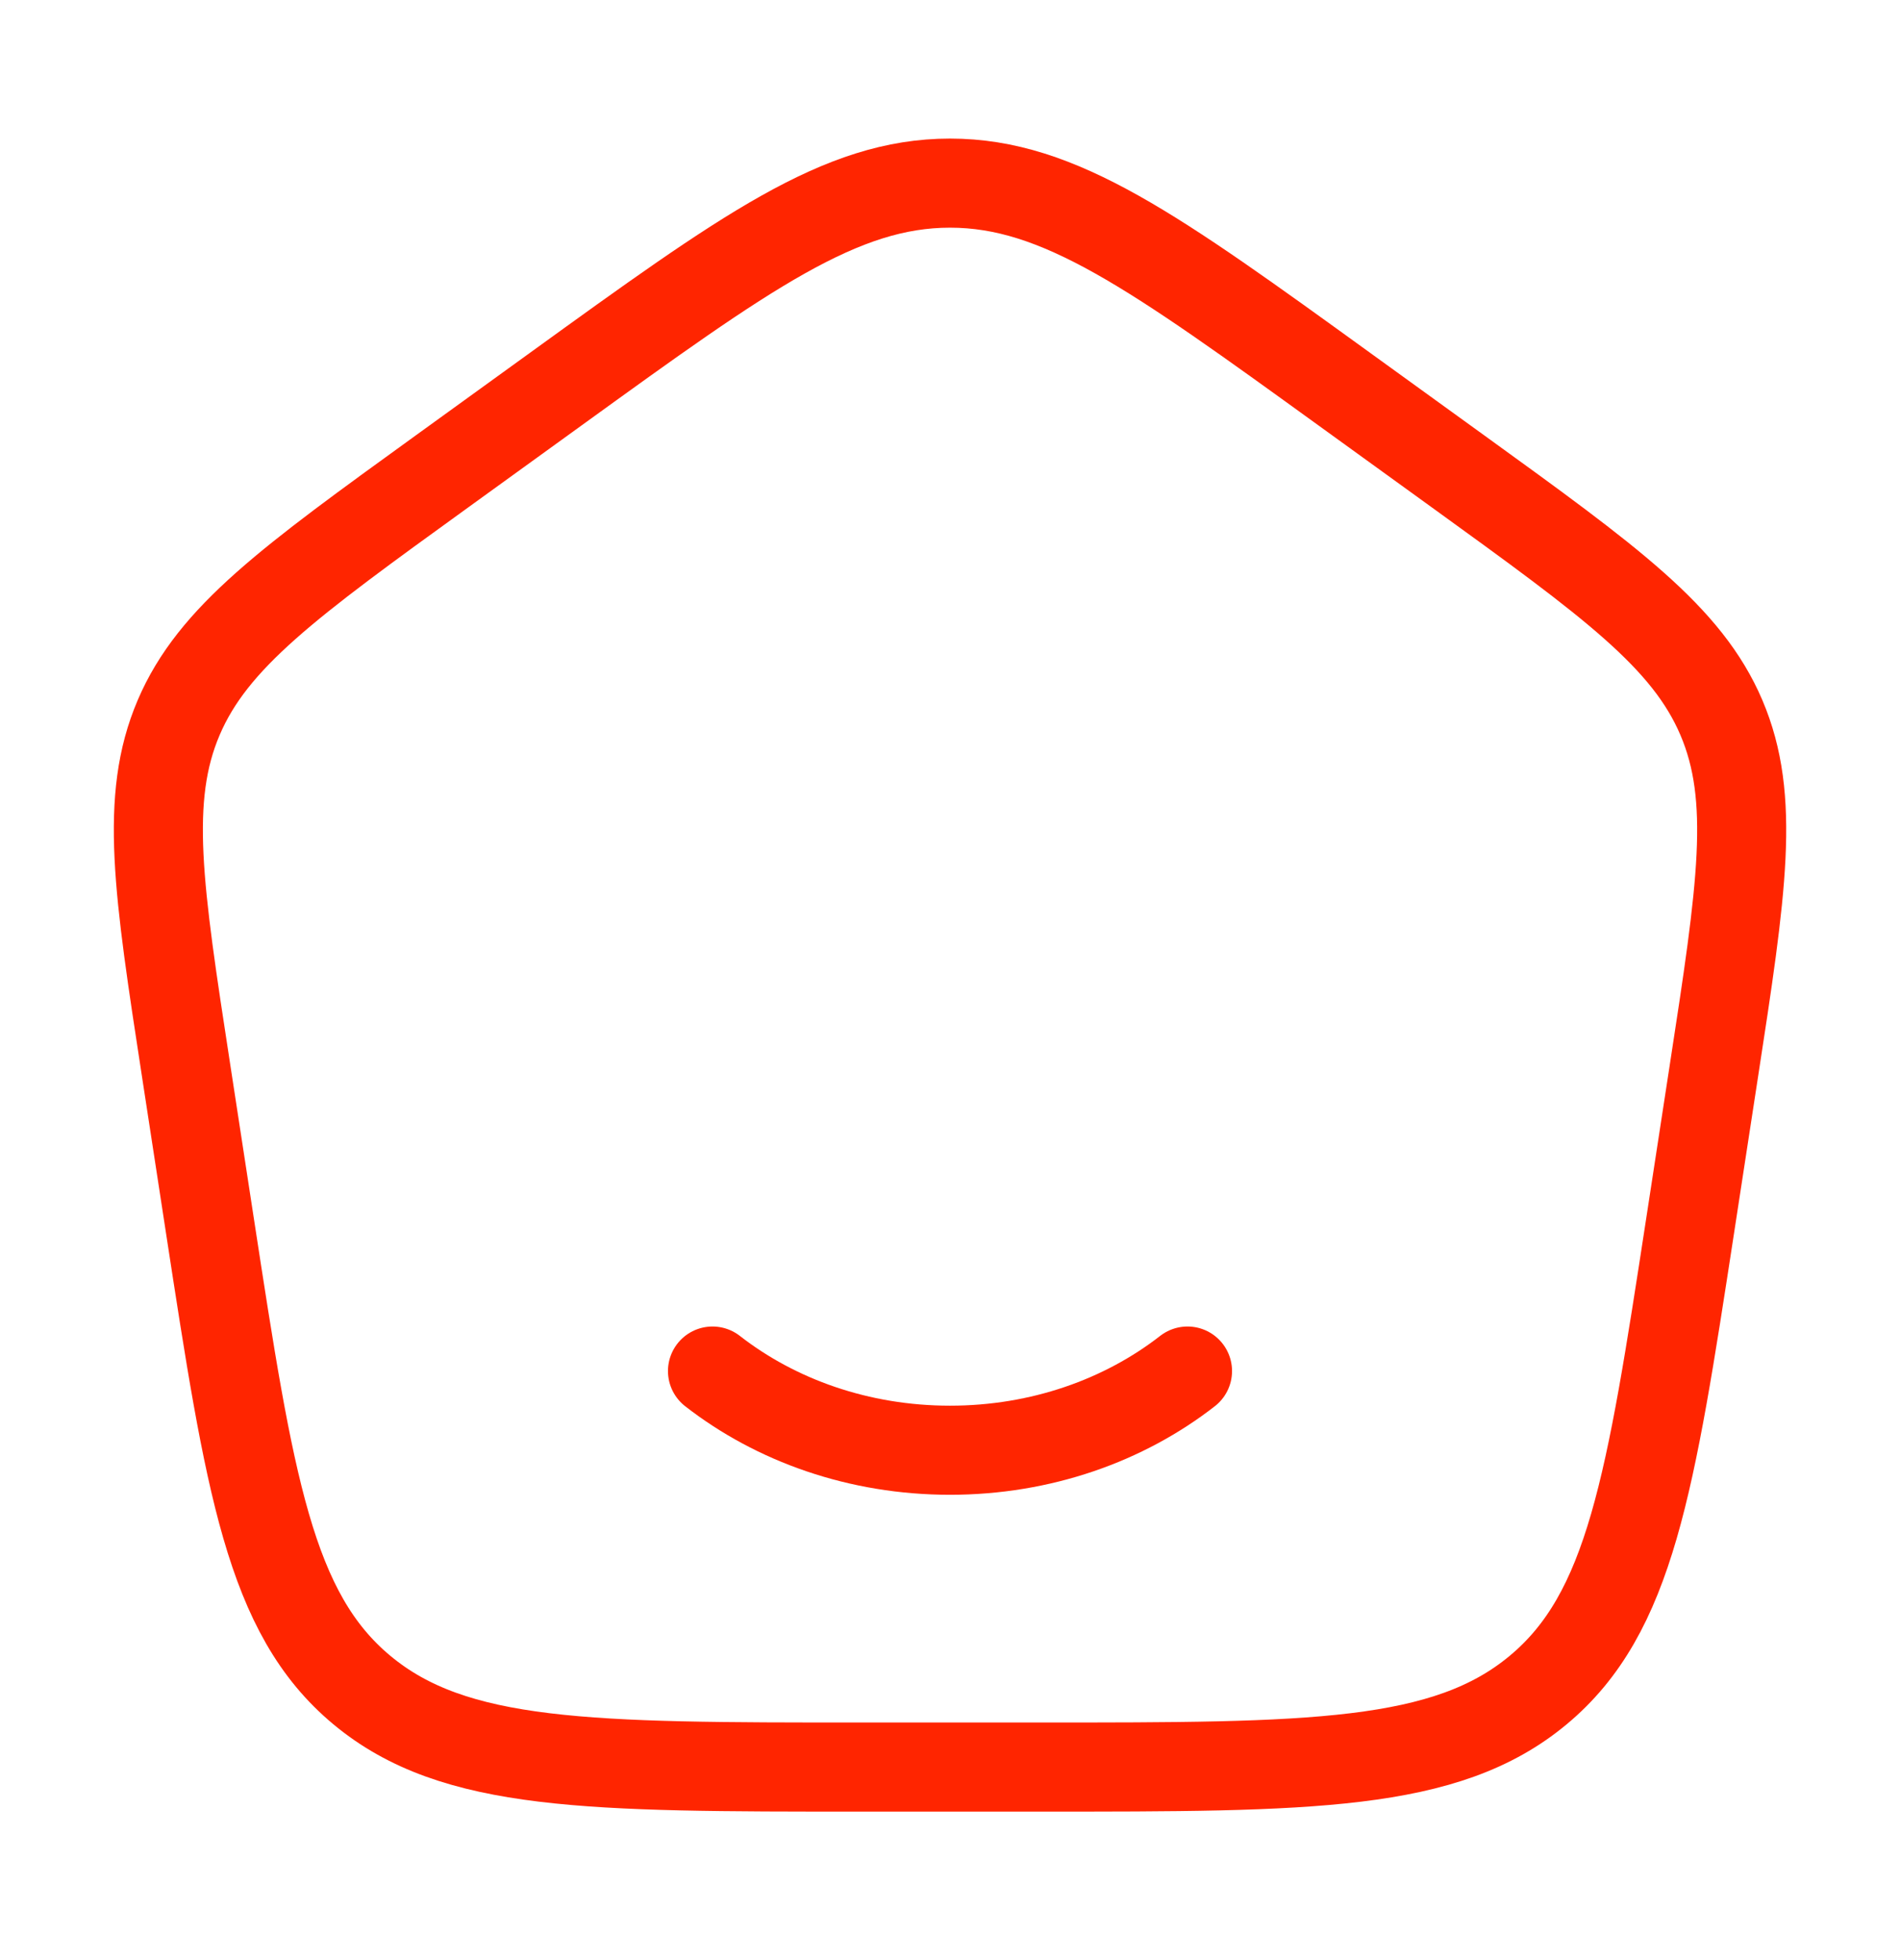 <svg xmlns="http://www.w3.org/2000/svg" width="32" height="33" viewBox="0 0 32 33" fill="none"><g id="home-01"><path id="Vector" d="M20 23.083C18.934 23.913 17.534 24.416 16 24.416C14.466 24.416 13.066 23.913 12 23.083" stroke="#FF2500" stroke-width="1.5" stroke-linecap="round"></path><path id="Vector_2" d="M3.136 18.034C2.665 14.971 2.429 13.44 3.009 12.082C3.588 10.725 4.872 9.796 7.442 7.938L9.362 6.55C12.558 4.239 14.156 3.083 16 3.083C17.844 3.083 19.443 4.239 22.639 6.55L24.559 7.938C27.128 9.796 28.413 10.725 28.992 12.082C29.571 13.44 29.336 14.971 28.865 18.034L28.464 20.646C27.797 24.988 27.463 27.159 25.906 28.454C24.349 29.75 22.072 29.75 17.519 29.75H14.482C9.929 29.75 7.652 29.75 6.095 28.454C4.538 27.159 4.204 24.988 3.537 20.646L3.136 18.034Z" stroke="#FF2500" stroke-width="1.5" stroke-linejoin="round"></path></g></svg>